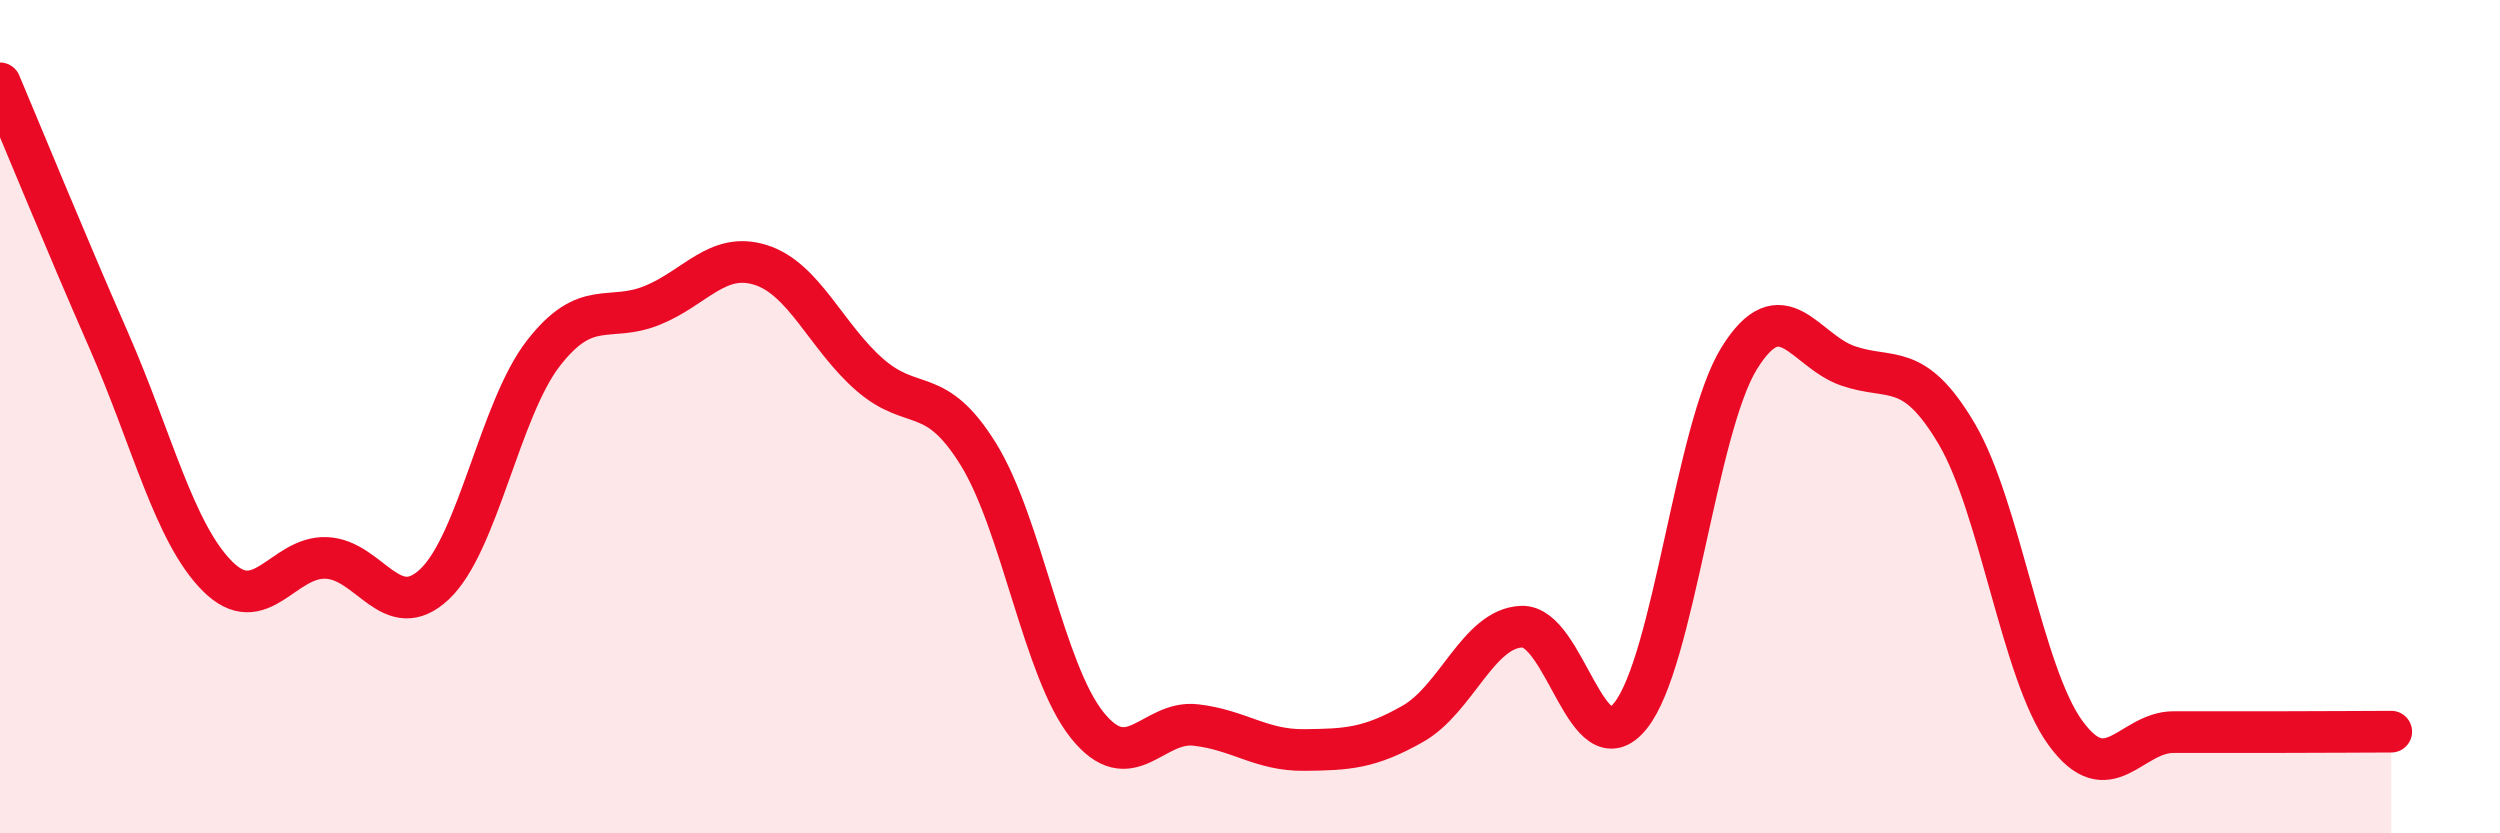 
    <svg width="60" height="20" viewBox="0 0 60 20" xmlns="http://www.w3.org/2000/svg">
      <path
        d="M 0,2 C 0.52,3.23 1.57,5.8 2.61,8.17 C 3.65,10.54 4.18,12.79 5.22,13.83 C 6.26,14.87 6.79,13.35 7.83,13.39 C 8.87,13.43 9.39,15 10.43,14.02 C 11.47,13.04 12,9.82 13.04,8.48 C 14.08,7.14 14.61,7.75 15.65,7.33 C 16.69,6.91 17.22,6.03 18.26,6.36 C 19.3,6.69 19.83,8.08 20.87,8.99 C 21.91,9.9 22.44,9.22 23.48,10.9 C 24.52,12.58 25.05,16.1 26.09,17.4 C 27.13,18.7 27.66,17.28 28.7,17.4 C 29.74,17.52 30.26,18.01 31.3,18 C 32.34,17.99 32.87,17.96 33.91,17.37 C 34.95,16.78 35.48,15.08 36.52,15.04 C 37.56,15 38.09,18.47 39.13,17.18 C 40.17,15.89 40.7,10.28 41.74,8.6 C 42.78,6.92 43.31,8.42 44.35,8.78 C 45.39,9.14 45.92,8.65 46.96,10.41 C 48,12.17 48.53,16.16 49.57,17.59 C 50.61,19.02 51.13,17.57 52.17,17.57 C 53.21,17.57 53.74,17.57 54.78,17.57 C 55.82,17.57 56.87,17.56 57.39,17.56L57.39 20L0 20Z"
        fill="#EB0A25"
        opacity="0.1"
        stroke-linecap="round"
        stroke-linejoin="round"
      />
      <path
        d="M 0,2 C 0.52,3.23 1.57,5.8 2.61,8.17 C 3.65,10.54 4.18,12.79 5.22,13.83 C 6.26,14.87 6.79,13.35 7.83,13.39 C 8.87,13.43 9.39,15 10.43,14.02 C 11.47,13.04 12,9.82 13.04,8.48 C 14.08,7.14 14.61,7.75 15.65,7.33 C 16.69,6.91 17.22,6.03 18.26,6.36 C 19.3,6.69 19.83,8.08 20.87,8.99 C 21.91,9.9 22.44,9.22 23.48,10.9 C 24.52,12.58 25.05,16.1 26.09,17.4 C 27.13,18.7 27.66,17.28 28.7,17.4 C 29.74,17.52 30.26,18.01 31.3,18 C 32.34,17.99 32.87,17.96 33.91,17.37 C 34.95,16.78 35.48,15.08 36.52,15.04 C 37.56,15 38.09,18.47 39.13,17.18 C 40.17,15.89 40.7,10.28 41.74,8.6 C 42.78,6.92 43.31,8.42 44.35,8.78 C 45.39,9.14 45.92,8.65 46.96,10.41 C 48,12.17 48.53,16.16 49.57,17.59 C 50.61,19.02 51.13,17.57 52.17,17.57 C 53.21,17.57 53.74,17.57 54.78,17.57 C 55.82,17.57 56.87,17.56 57.39,17.56"
        stroke="#EB0A25"
        stroke-width="1"
        fill="none"
        stroke-linecap="round"
        stroke-linejoin="round"
      />
    </svg>
  